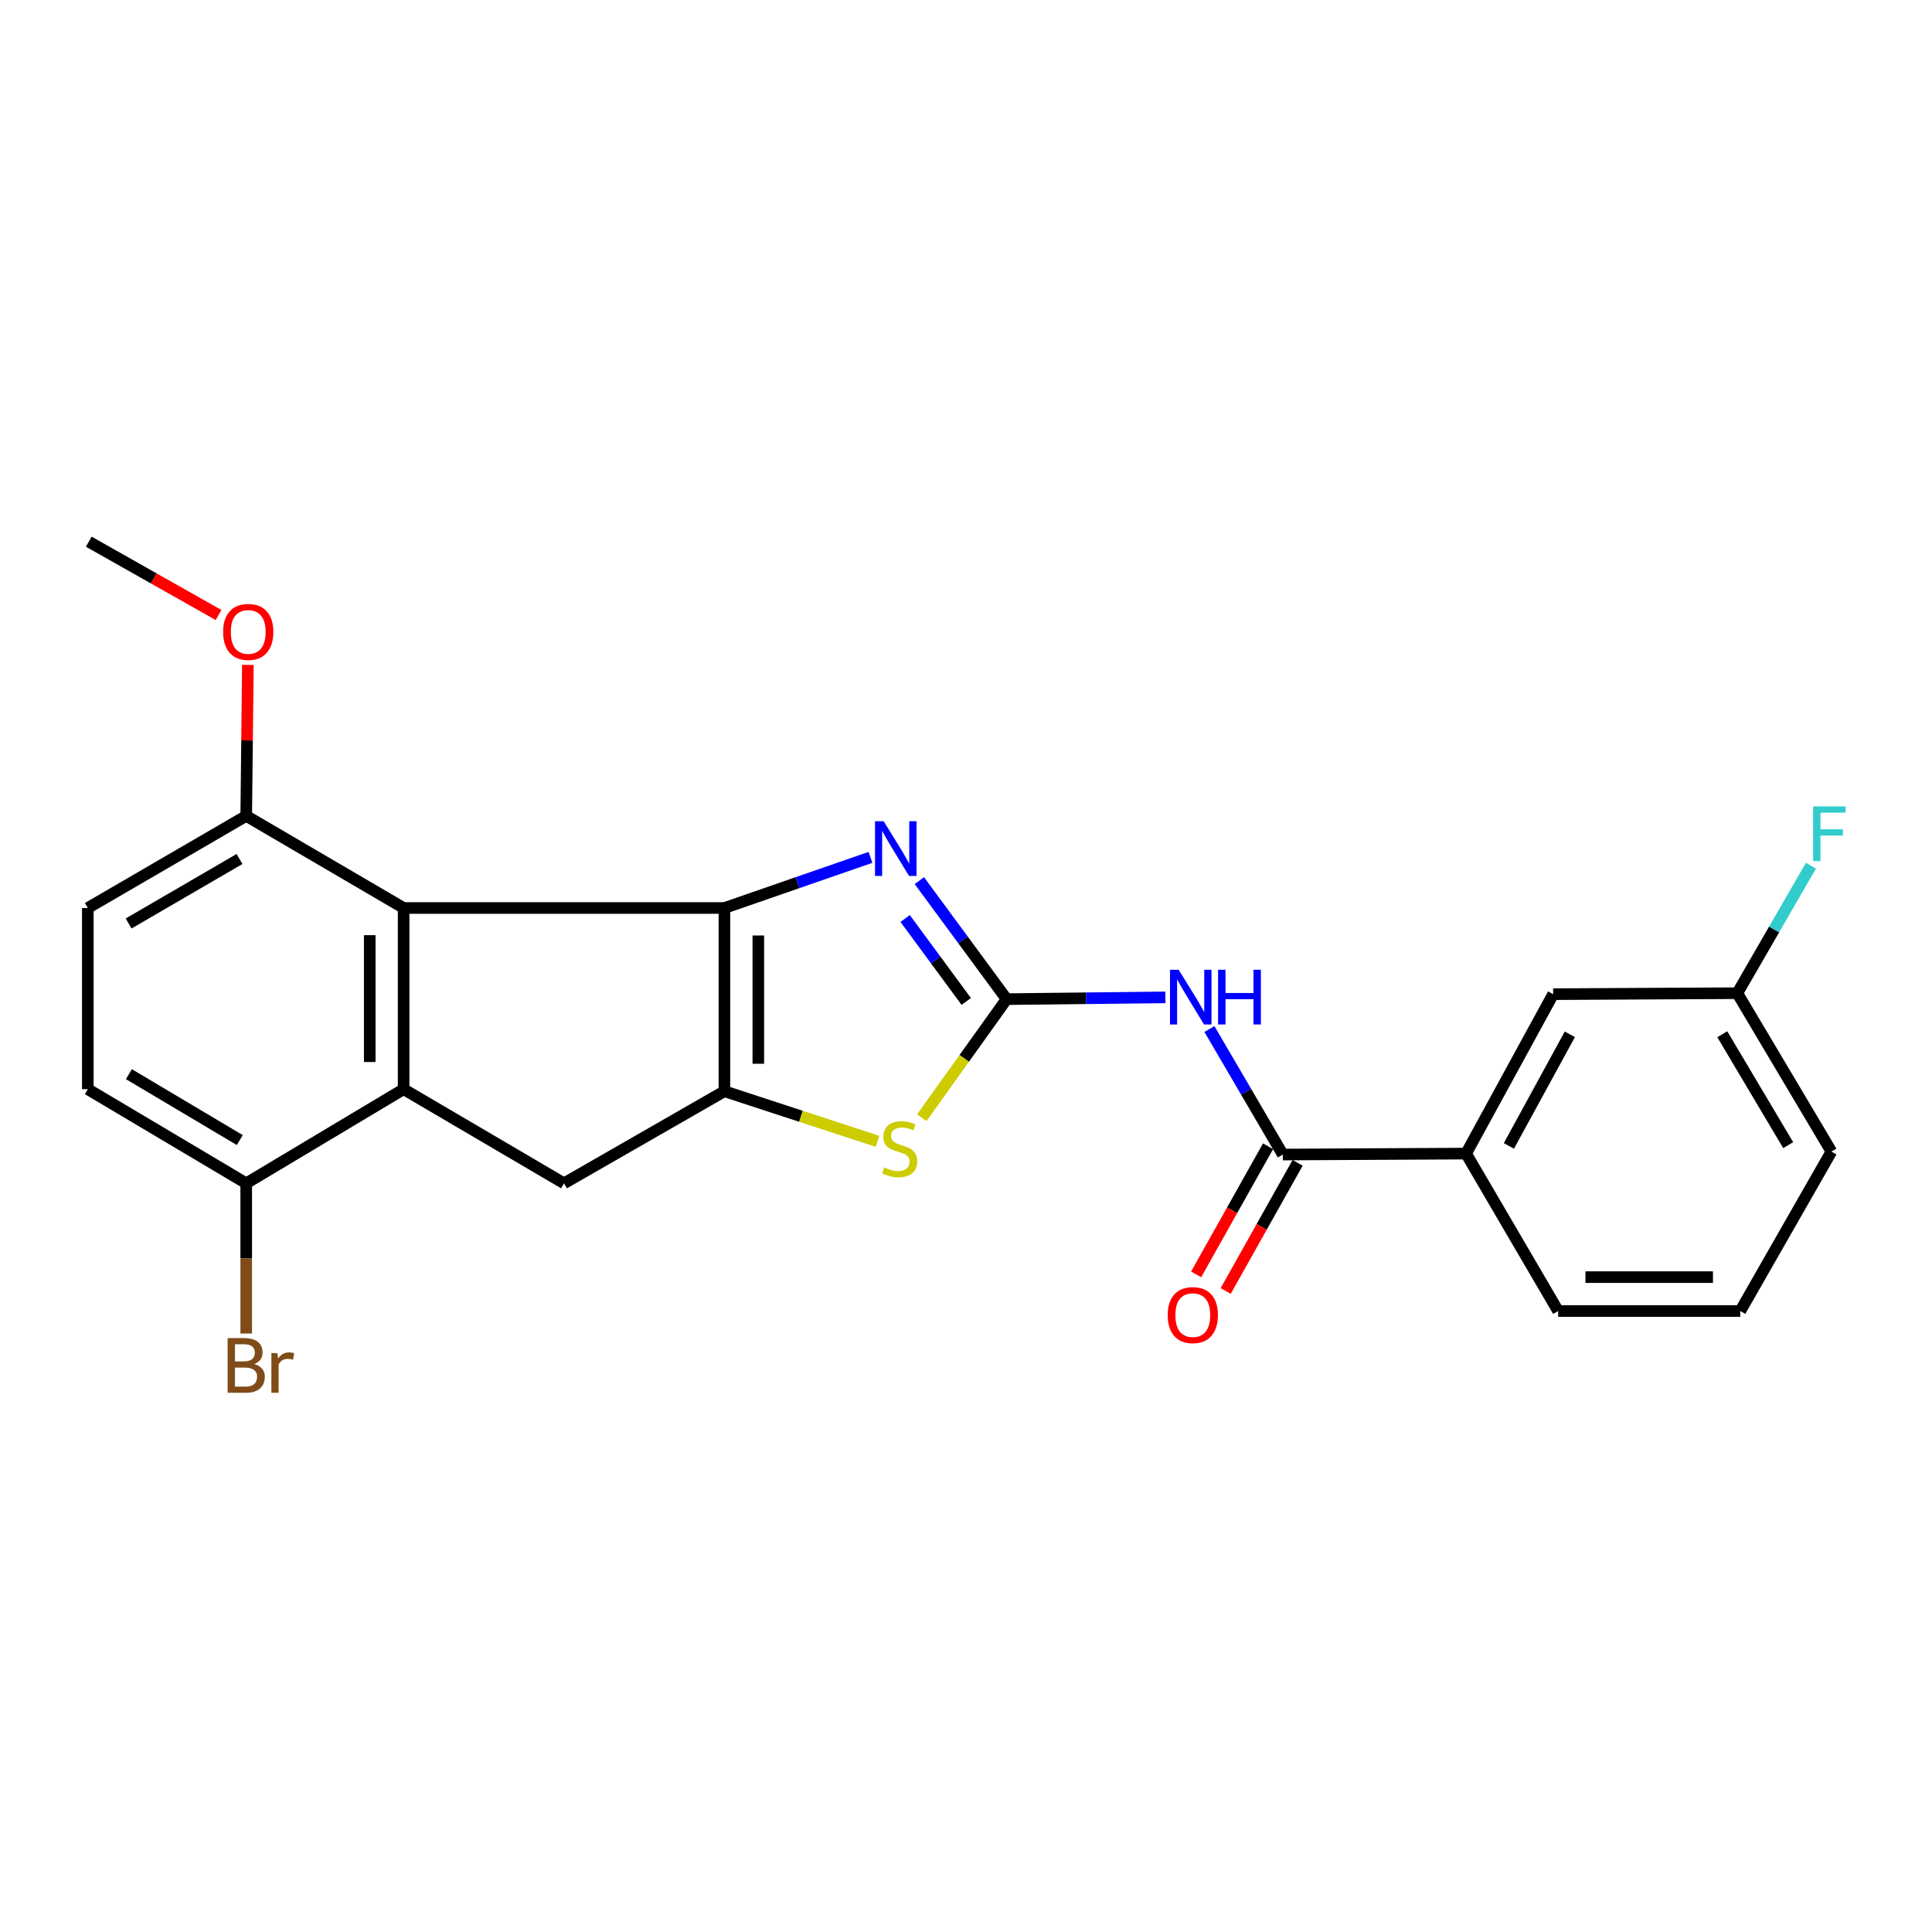 <?xml version='1.0' encoding='iso-8859-1'?>
<svg version='1.1' baseProfile='full'
              xmlns='http://www.w3.org/2000/svg'
                      xmlns:rdkit='http://www.rdkit.org/xml'
                      xmlns:xlink='http://www.w3.org/1999/xlink'
                  xml:space='preserve'
width='1000px' height='1000px' viewBox='0 0 1000 1000'>
<!-- END OF HEADER -->
<rect style='opacity:1.0;fill:#FFFFFF;stroke:none' width='1000' height='1000' x='0' y='0'> </rect>
<path class='bond-0' d='M 374.963,469.977 L 374.963,564.822' style='fill:none;fill-rule:evenodd;stroke:#000000;stroke-width:6px;stroke-linecap:butt;stroke-linejoin:miter;stroke-opacity:1' />
<path class='bond-0' d='M 392.507,484.204 L 392.507,550.596' style='fill:none;fill-rule:evenodd;stroke:#000000;stroke-width:6px;stroke-linecap:butt;stroke-linejoin:miter;stroke-opacity:1' />
<path class='bond-2' d='M 374.963,469.977 L 412.762,456.874' style='fill:none;fill-rule:evenodd;stroke:#000000;stroke-width:6px;stroke-linecap:butt;stroke-linejoin:miter;stroke-opacity:1' />
<path class='bond-2' d='M 412.762,456.874 L 450.562,443.772' style='fill:none;fill-rule:evenodd;stroke:#0000FF;stroke-width:6px;stroke-linecap:butt;stroke-linejoin:miter;stroke-opacity:1' />
<path class='bond-3' d='M 374.963,469.977 L 208.917,469.977' style='fill:none;fill-rule:evenodd;stroke:#000000;stroke-width:6px;stroke-linecap:butt;stroke-linejoin:miter;stroke-opacity:1' />
<path class='bond-5' d='M 374.963,564.822 L 414.586,577.79' style='fill:none;fill-rule:evenodd;stroke:#000000;stroke-width:6px;stroke-linecap:butt;stroke-linejoin:miter;stroke-opacity:1' />
<path class='bond-5' d='M 414.586,577.79 L 454.209,590.758' style='fill:none;fill-rule:evenodd;stroke:#CCCC00;stroke-width:6px;stroke-linecap:butt;stroke-linejoin:miter;stroke-opacity:1' />
<path class='bond-7' d='M 374.963,564.822 L 291.93,612.484' style='fill:none;fill-rule:evenodd;stroke:#000000;stroke-width:6px;stroke-linecap:butt;stroke-linejoin:miter;stroke-opacity:1' />
<path class='bond-1' d='M 521.027,517.151 L 498.442,486.483' style='fill:none;fill-rule:evenodd;stroke:#000000;stroke-width:6px;stroke-linecap:butt;stroke-linejoin:miter;stroke-opacity:1' />
<path class='bond-1' d='M 498.442,486.483 L 475.857,455.815' style='fill:none;fill-rule:evenodd;stroke:#0000FF;stroke-width:6px;stroke-linecap:butt;stroke-linejoin:miter;stroke-opacity:1' />
<path class='bond-1' d='M 500.125,518.354 L 484.315,496.886' style='fill:none;fill-rule:evenodd;stroke:#000000;stroke-width:6px;stroke-linecap:butt;stroke-linejoin:miter;stroke-opacity:1' />
<path class='bond-1' d='M 484.315,496.886 L 468.506,475.419' style='fill:none;fill-rule:evenodd;stroke:#0000FF;stroke-width:6px;stroke-linecap:butt;stroke-linejoin:miter;stroke-opacity:1' />
<path class='bond-6' d='M 521.027,517.151 L 562.118,516.697' style='fill:none;fill-rule:evenodd;stroke:#000000;stroke-width:6px;stroke-linecap:butt;stroke-linejoin:miter;stroke-opacity:1' />
<path class='bond-6' d='M 562.118,516.697 L 603.208,516.243' style='fill:none;fill-rule:evenodd;stroke:#0000FF;stroke-width:6px;stroke-linecap:butt;stroke-linejoin:miter;stroke-opacity:1' />
<path class='bond-25' d='M 521.027,517.151 L 499.08,547.824' style='fill:none;fill-rule:evenodd;stroke:#000000;stroke-width:6px;stroke-linecap:butt;stroke-linejoin:miter;stroke-opacity:1' />
<path class='bond-25' d='M 499.08,547.824 L 477.133,578.497' style='fill:none;fill-rule:evenodd;stroke:#CCCC00;stroke-width:6px;stroke-linecap:butt;stroke-linejoin:miter;stroke-opacity:1' />
<path class='bond-4' d='M 208.917,469.977 L 208.917,563.76' style='fill:none;fill-rule:evenodd;stroke:#000000;stroke-width:6px;stroke-linecap:butt;stroke-linejoin:miter;stroke-opacity:1' />
<path class='bond-4' d='M 191.373,484.044 L 191.373,549.693' style='fill:none;fill-rule:evenodd;stroke:#000000;stroke-width:6px;stroke-linecap:butt;stroke-linejoin:miter;stroke-opacity:1' />
<path class='bond-11' d='M 208.917,469.977 L 127.444,422.306' style='fill:none;fill-rule:evenodd;stroke:#000000;stroke-width:6px;stroke-linecap:butt;stroke-linejoin:miter;stroke-opacity:1' />
<path class='bond-10' d='M 208.917,563.76 L 127.444,612.484' style='fill:none;fill-rule:evenodd;stroke:#000000;stroke-width:6px;stroke-linecap:butt;stroke-linejoin:miter;stroke-opacity:1' />
<path class='bond-24' d='M 208.917,563.76 L 291.93,612.484' style='fill:none;fill-rule:evenodd;stroke:#000000;stroke-width:6px;stroke-linecap:butt;stroke-linejoin:miter;stroke-opacity:1' />
<path class='bond-8' d='M 625.993,532.619 L 644.993,565.105' style='fill:none;fill-rule:evenodd;stroke:#0000FF;stroke-width:6px;stroke-linecap:butt;stroke-linejoin:miter;stroke-opacity:1' />
<path class='bond-8' d='M 644.993,565.105 L 663.992,597.591' style='fill:none;fill-rule:evenodd;stroke:#000000;stroke-width:6px;stroke-linecap:butt;stroke-linejoin:miter;stroke-opacity:1' />
<path class='bond-9' d='M 663.992,597.591 L 758.838,597.094' style='fill:none;fill-rule:evenodd;stroke:#000000;stroke-width:6px;stroke-linecap:butt;stroke-linejoin:miter;stroke-opacity:1' />
<path class='bond-12' d='M 656.343,593.297 L 637.73,626.459' style='fill:none;fill-rule:evenodd;stroke:#000000;stroke-width:6px;stroke-linecap:butt;stroke-linejoin:miter;stroke-opacity:1' />
<path class='bond-12' d='M 637.73,626.459 L 619.117,659.62' style='fill:none;fill-rule:evenodd;stroke:#FF0000;stroke-width:6px;stroke-linecap:butt;stroke-linejoin:miter;stroke-opacity:1' />
<path class='bond-12' d='M 671.642,601.884 L 653.029,635.046' style='fill:none;fill-rule:evenodd;stroke:#000000;stroke-width:6px;stroke-linecap:butt;stroke-linejoin:miter;stroke-opacity:1' />
<path class='bond-12' d='M 653.029,635.046 L 634.416,668.207' style='fill:none;fill-rule:evenodd;stroke:#FF0000;stroke-width:6px;stroke-linecap:butt;stroke-linejoin:miter;stroke-opacity:1' />
<path class='bond-13' d='M 758.838,597.094 L 803.907,514.578' style='fill:none;fill-rule:evenodd;stroke:#000000;stroke-width:6px;stroke-linecap:butt;stroke-linejoin:miter;stroke-opacity:1' />
<path class='bond-13' d='M 780.995,593.126 L 812.544,535.365' style='fill:none;fill-rule:evenodd;stroke:#000000;stroke-width:6px;stroke-linecap:butt;stroke-linejoin:miter;stroke-opacity:1' />
<path class='bond-20' d='M 758.838,597.094 L 806.49,678.586' style='fill:none;fill-rule:evenodd;stroke:#000000;stroke-width:6px;stroke-linecap:butt;stroke-linejoin:miter;stroke-opacity:1' />
<path class='bond-17' d='M 127.444,612.484 L 127.444,651.356' style='fill:none;fill-rule:evenodd;stroke:#000000;stroke-width:6px;stroke-linecap:butt;stroke-linejoin:miter;stroke-opacity:1' />
<path class='bond-17' d='M 127.444,651.356 L 127.444,690.228' style='fill:none;fill-rule:evenodd;stroke:#7F4C19;stroke-width:6px;stroke-linecap:butt;stroke-linejoin:miter;stroke-opacity:1' />
<path class='bond-26' d='M 127.444,612.484 L 45.455,563.76' style='fill:none;fill-rule:evenodd;stroke:#000000;stroke-width:6px;stroke-linecap:butt;stroke-linejoin:miter;stroke-opacity:1' />
<path class='bond-26' d='M 124.108,590.093 L 66.716,555.987' style='fill:none;fill-rule:evenodd;stroke:#000000;stroke-width:6px;stroke-linecap:butt;stroke-linejoin:miter;stroke-opacity:1' />
<path class='bond-15' d='M 127.444,422.306 L 45.455,469.977' style='fill:none;fill-rule:evenodd;stroke:#000000;stroke-width:6px;stroke-linecap:butt;stroke-linejoin:miter;stroke-opacity:1' />
<path class='bond-15' d='M 123.964,444.623 L 66.571,477.993' style='fill:none;fill-rule:evenodd;stroke:#000000;stroke-width:6px;stroke-linecap:butt;stroke-linejoin:miter;stroke-opacity:1' />
<path class='bond-19' d='M 127.444,422.306 L 127.872,383.225' style='fill:none;fill-rule:evenodd;stroke:#000000;stroke-width:6px;stroke-linecap:butt;stroke-linejoin:miter;stroke-opacity:1' />
<path class='bond-19' d='M 127.872,383.225 L 128.299,344.145' style='fill:none;fill-rule:evenodd;stroke:#FF0000;stroke-width:6px;stroke-linecap:butt;stroke-linejoin:miter;stroke-opacity:1' />
<path class='bond-16' d='M 803.907,514.578 L 899.23,514.071' style='fill:none;fill-rule:evenodd;stroke:#000000;stroke-width:6px;stroke-linecap:butt;stroke-linejoin:miter;stroke-opacity:1' />
<path class='bond-14' d='M 45.455,563.76 L 45.455,469.977' style='fill:none;fill-rule:evenodd;stroke:#000000;stroke-width:6px;stroke-linecap:butt;stroke-linejoin:miter;stroke-opacity:1' />
<path class='bond-18' d='M 899.23,514.071 L 918.284,481.08' style='fill:none;fill-rule:evenodd;stroke:#000000;stroke-width:6px;stroke-linecap:butt;stroke-linejoin:miter;stroke-opacity:1' />
<path class='bond-18' d='M 918.284,481.08 L 937.337,448.088' style='fill:none;fill-rule:evenodd;stroke:#33CCCC;stroke-width:6px;stroke-linecap:butt;stroke-linejoin:miter;stroke-opacity:1' />
<path class='bond-27' d='M 899.23,514.071 L 947.944,596.051' style='fill:none;fill-rule:evenodd;stroke:#000000;stroke-width:6px;stroke-linecap:butt;stroke-linejoin:miter;stroke-opacity:1' />
<path class='bond-27' d='M 891.455,535.33 L 925.555,592.716' style='fill:none;fill-rule:evenodd;stroke:#000000;stroke-width:6px;stroke-linecap:butt;stroke-linejoin:miter;stroke-opacity:1' />
<path class='bond-23' d='M 113.117,318.321 L 79.534,299.352' style='fill:none;fill-rule:evenodd;stroke:#FF0000;stroke-width:6px;stroke-linecap:butt;stroke-linejoin:miter;stroke-opacity:1' />
<path class='bond-23' d='M 79.534,299.352 L 45.952,280.383' style='fill:none;fill-rule:evenodd;stroke:#000000;stroke-width:6px;stroke-linecap:butt;stroke-linejoin:miter;stroke-opacity:1' />
<path class='bond-21' d='M 806.49,678.586 L 900.77,678.586' style='fill:none;fill-rule:evenodd;stroke:#000000;stroke-width:6px;stroke-linecap:butt;stroke-linejoin:miter;stroke-opacity:1' />
<path class='bond-21' d='M 820.632,661.042 L 886.628,661.042' style='fill:none;fill-rule:evenodd;stroke:#000000;stroke-width:6px;stroke-linecap:butt;stroke-linejoin:miter;stroke-opacity:1' />
<path class='bond-22' d='M 900.77,678.586 L 947.944,596.051' style='fill:none;fill-rule:evenodd;stroke:#000000;stroke-width:6px;stroke-linecap:butt;stroke-linejoin:miter;stroke-opacity:1' />
<path  class='atom-3' d='M 457.388 425.076
L 466.668 440.076
Q 467.588 441.556, 469.068 444.236
Q 470.548 446.916, 470.628 447.076
L 470.628 425.076
L 474.388 425.076
L 474.388 453.396
L 470.508 453.396
L 460.548 436.996
Q 459.388 435.076, 458.148 432.876
Q 456.948 430.676, 456.588 429.996
L 456.588 453.396
L 452.908 453.396
L 452.908 425.076
L 457.388 425.076
' fill='#0000FF'/>
<path  class='atom-6' d='M 457.675 604.231
Q 457.995 604.351, 459.315 604.911
Q 460.635 605.471, 462.075 605.831
Q 463.555 606.151, 464.995 606.151
Q 467.675 606.151, 469.235 604.871
Q 470.795 603.551, 470.795 601.271
Q 470.795 599.711, 469.995 598.751
Q 469.235 597.791, 468.035 597.271
Q 466.835 596.751, 464.835 596.151
Q 462.315 595.391, 460.795 594.671
Q 459.315 593.951, 458.235 592.431
Q 457.195 590.911, 457.195 588.351
Q 457.195 584.791, 459.595 582.591
Q 462.035 580.391, 466.835 580.391
Q 470.115 580.391, 473.835 581.951
L 472.915 585.031
Q 469.515 583.631, 466.955 583.631
Q 464.195 583.631, 462.675 584.791
Q 461.155 585.911, 461.195 587.871
Q 461.195 589.391, 461.955 590.311
Q 462.755 591.231, 463.875 591.751
Q 465.035 592.271, 466.955 592.871
Q 469.515 593.671, 471.035 594.471
Q 472.555 595.271, 473.635 596.911
Q 474.755 598.511, 474.755 601.271
Q 474.755 605.191, 472.115 607.311
Q 469.515 609.391, 465.155 609.391
Q 462.635 609.391, 460.715 608.831
Q 458.835 608.311, 456.595 607.391
L 457.675 604.231
' fill='#CCCC00'/>
<path  class='atom-7' d='M 610.071 501.938
L 619.351 516.938
Q 620.271 518.418, 621.751 521.098
Q 623.231 523.778, 623.311 523.938
L 623.311 501.938
L 627.071 501.938
L 627.071 530.258
L 623.191 530.258
L 613.231 513.858
Q 612.071 511.938, 610.831 509.738
Q 609.631 507.538, 609.271 506.858
L 609.271 530.258
L 605.591 530.258
L 605.591 501.938
L 610.071 501.938
' fill='#0000FF'/>
<path  class='atom-7' d='M 630.471 501.938
L 634.311 501.938
L 634.311 513.978
L 648.791 513.978
L 648.791 501.938
L 652.631 501.938
L 652.631 530.258
L 648.791 530.258
L 648.791 517.178
L 634.311 517.178
L 634.311 530.258
L 630.471 530.258
L 630.471 501.938
' fill='#0000FF'/>
<path  class='atom-13' d='M 604.393 680.694
Q 604.393 673.894, 607.753 670.094
Q 611.113 666.294, 617.393 666.294
Q 623.673 666.294, 627.033 670.094
Q 630.393 673.894, 630.393 680.694
Q 630.393 687.574, 626.993 691.494
Q 623.593 695.374, 617.393 695.374
Q 611.153 695.374, 607.753 691.494
Q 604.393 687.614, 604.393 680.694
M 617.393 692.174
Q 621.713 692.174, 624.033 689.294
Q 626.393 686.374, 626.393 680.694
Q 626.393 675.134, 624.033 672.334
Q 621.713 669.494, 617.393 669.494
Q 613.073 669.494, 610.713 672.294
Q 608.393 675.094, 608.393 680.694
Q 608.393 686.414, 610.713 689.294
Q 613.073 692.174, 617.393 692.174
' fill='#FF0000'/>
<path  class='atom-18' d='M 131.584 706.025
Q 134.304 706.785, 135.664 708.465
Q 137.064 710.105, 137.064 712.545
Q 137.064 716.465, 134.544 718.705
Q 132.064 720.905, 127.344 720.905
L 117.824 720.905
L 117.824 692.585
L 126.184 692.585
Q 131.024 692.585, 133.464 694.545
Q 135.904 696.505, 135.904 700.105
Q 135.904 704.385, 131.584 706.025
M 121.624 695.785
L 121.624 704.665
L 126.184 704.665
Q 128.984 704.665, 130.424 703.545
Q 131.904 702.385, 131.904 700.105
Q 131.904 695.785, 126.184 695.785
L 121.624 695.785
M 127.344 717.705
Q 130.104 717.705, 131.584 716.385
Q 133.064 715.065, 133.064 712.545
Q 133.064 710.225, 131.424 709.065
Q 129.824 707.865, 126.744 707.865
L 121.624 707.865
L 121.624 717.705
L 127.344 717.705
' fill='#7F4C19'/>
<path  class='atom-18' d='M 143.504 700.345
L 143.944 703.185
Q 146.104 699.985, 149.624 699.985
Q 150.744 699.985, 152.264 700.385
L 151.664 703.745
Q 149.944 703.345, 148.984 703.345
Q 147.304 703.345, 146.184 704.025
Q 145.104 704.665, 144.224 706.225
L 144.224 720.905
L 140.464 720.905
L 140.464 700.345
L 143.504 700.345
' fill='#7F4C19'/>
<path  class='atom-19' d='M 938.471 417.386
L 955.311 417.386
L 955.311 420.626
L 942.271 420.626
L 942.271 429.226
L 953.871 429.226
L 953.871 432.506
L 942.271 432.506
L 942.271 445.706
L 938.471 445.706
L 938.471 417.386
' fill='#33CCCC'/>
<path  class='atom-20' d='M 115.487 327.082
Q 115.487 320.282, 118.847 316.482
Q 122.207 312.682, 128.487 312.682
Q 134.767 312.682, 138.127 316.482
Q 141.487 320.282, 141.487 327.082
Q 141.487 333.962, 138.087 337.882
Q 134.687 341.762, 128.487 341.762
Q 122.247 341.762, 118.847 337.882
Q 115.487 334.002, 115.487 327.082
M 128.487 338.562
Q 132.807 338.562, 135.127 335.682
Q 137.487 332.762, 137.487 327.082
Q 137.487 321.522, 135.127 318.722
Q 132.807 315.882, 128.487 315.882
Q 124.167 315.882, 121.807 318.682
Q 119.487 321.482, 119.487 327.082
Q 119.487 332.802, 121.807 335.682
Q 124.167 338.562, 128.487 338.562
' fill='#FF0000'/>
</svg>
